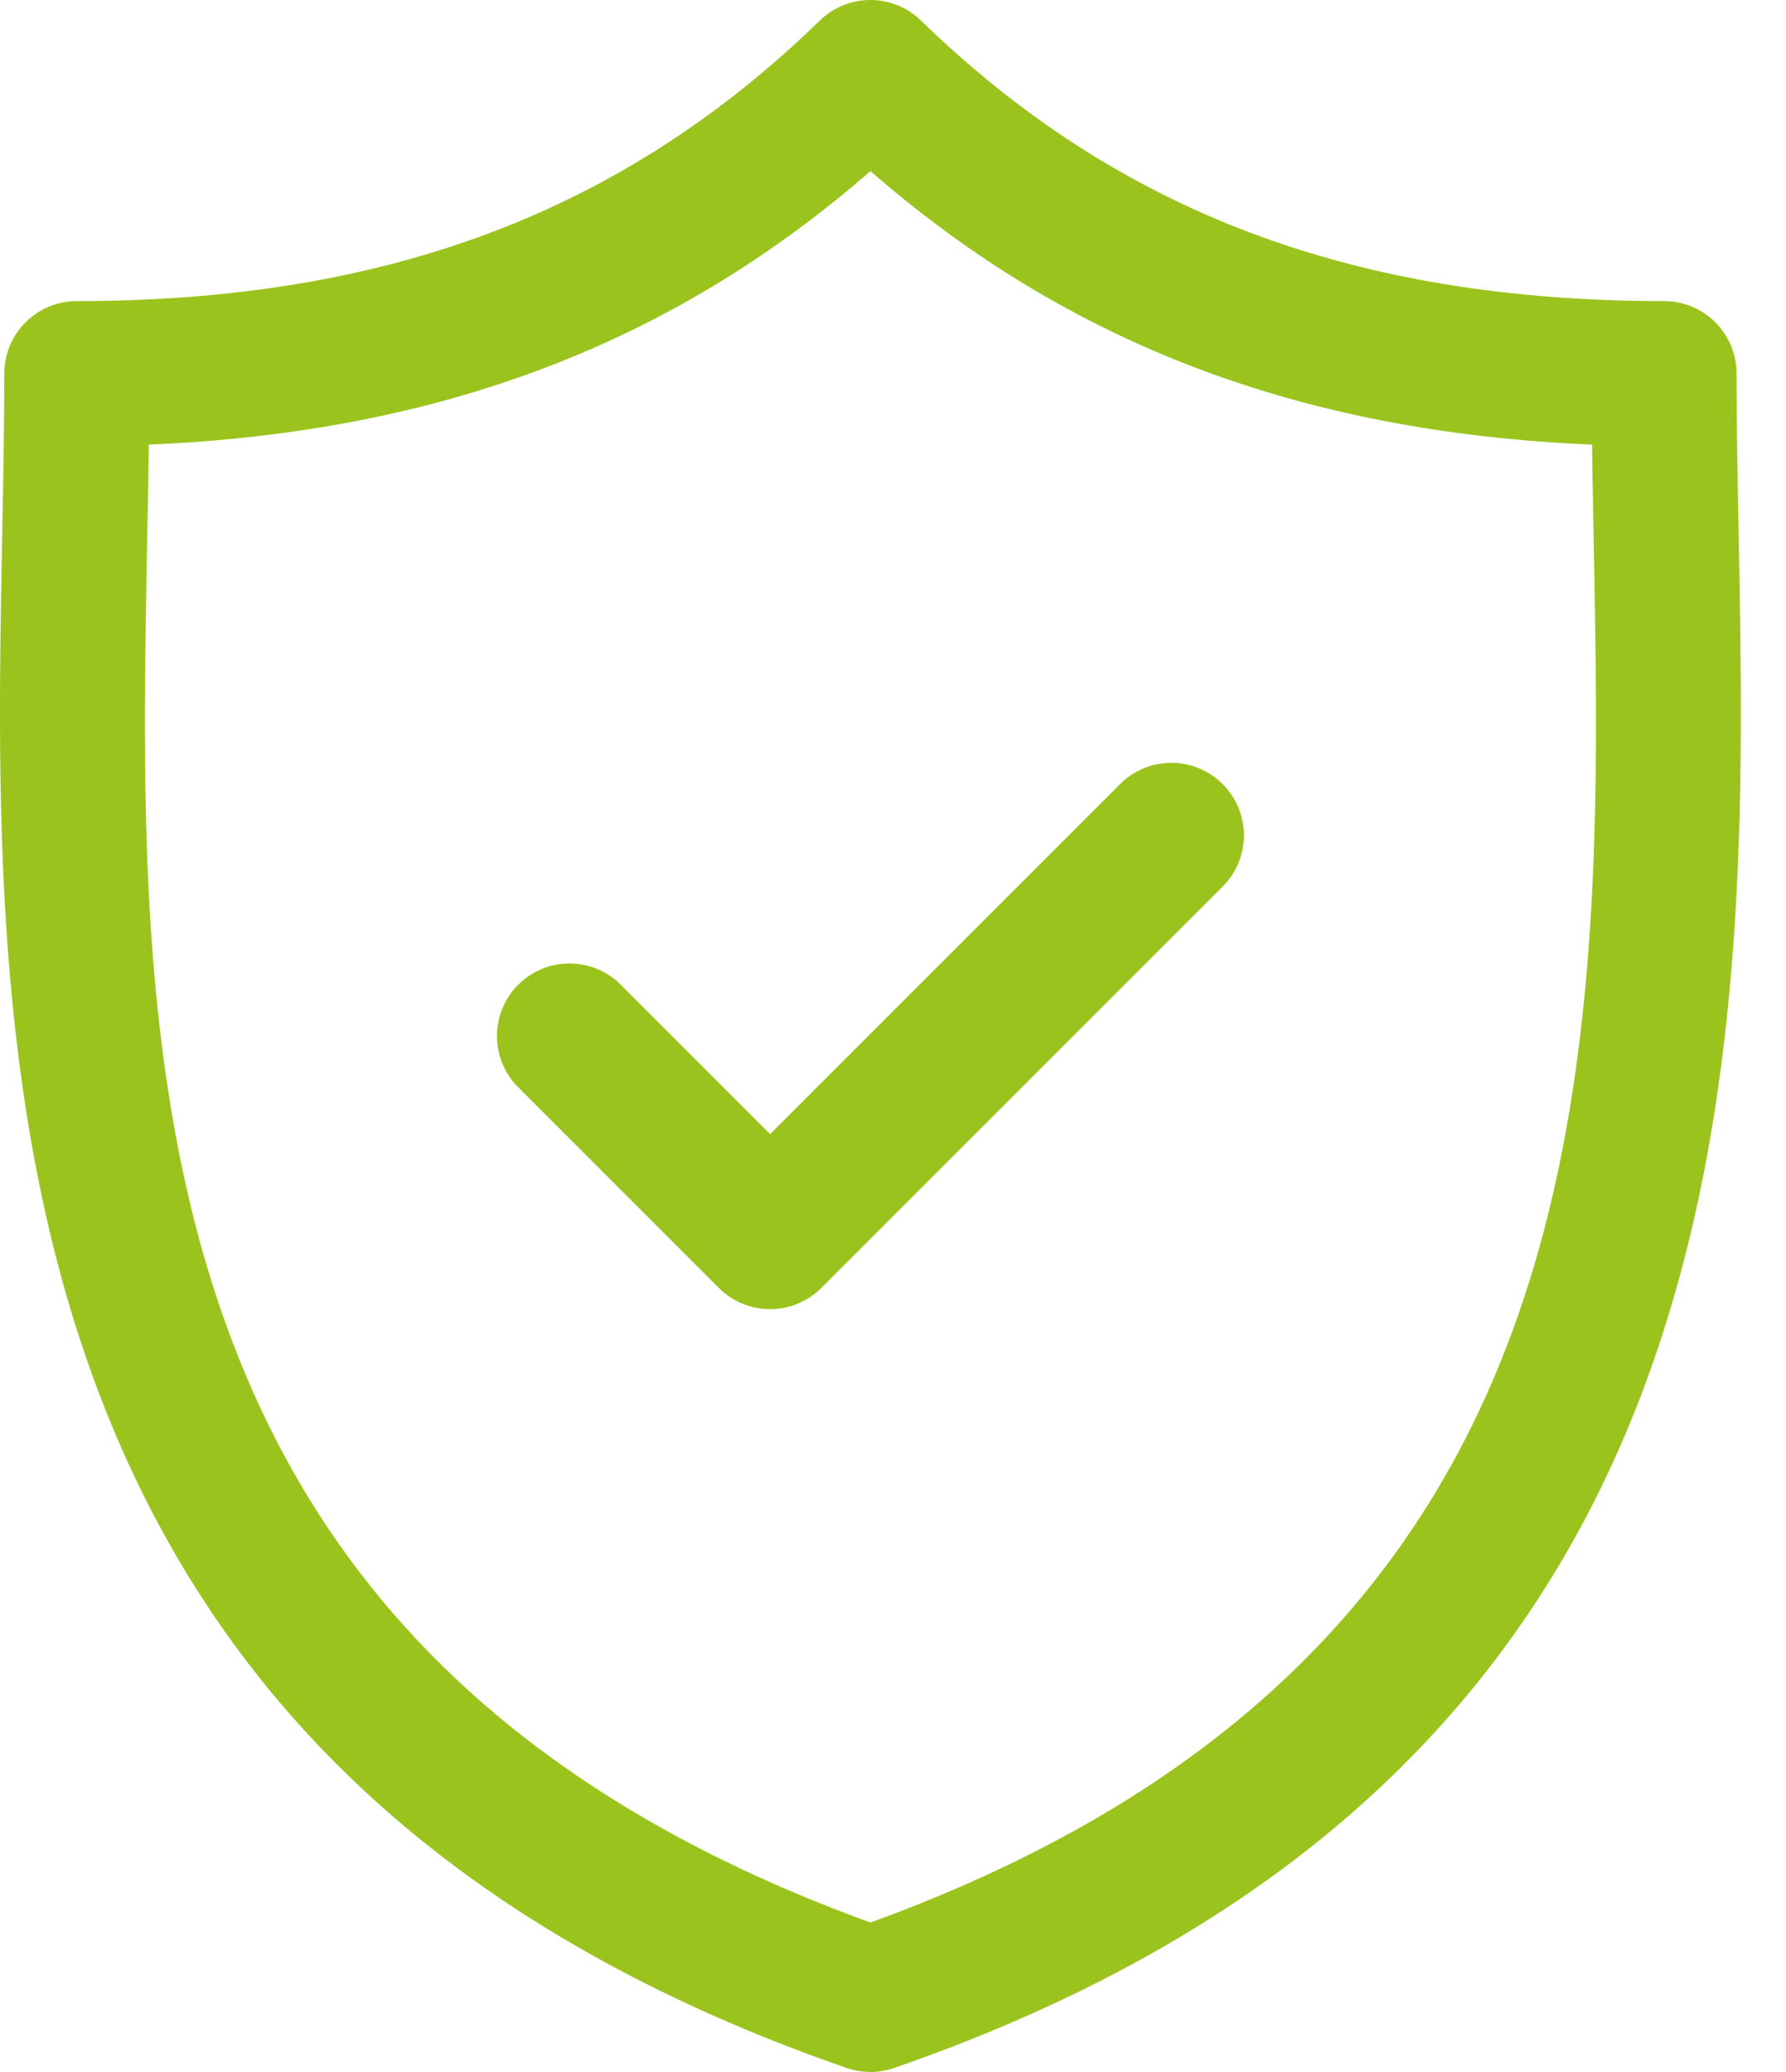 <?xml version="1.0" encoding="UTF-8"?> <svg xmlns="http://www.w3.org/2000/svg" width="25" height="29" viewBox="0 0 25 29" fill="none"> <path d="M24.337 7.467C24.322 6.684 24.308 5.944 24.308 5.229C24.308 4.668 23.853 4.214 23.293 4.214C18.951 4.214 15.646 2.966 12.891 0.287C12.497 -0.096 11.87 -0.096 11.476 0.287C8.721 2.966 5.416 4.214 1.075 4.214C0.515 4.214 0.06 4.668 0.06 5.229C0.06 5.944 0.046 6.684 0.031 7.468C-0.108 14.754 -0.298 24.733 11.851 28.944C11.959 28.981 12.071 29 12.183 29C12.296 29 12.408 28.981 12.516 28.944C24.666 24.733 24.476 14.753 24.337 7.467ZM12.184 26.908C1.764 23.123 1.921 14.831 2.061 7.506C2.07 7.067 2.078 6.641 2.083 6.223C6.149 6.051 9.4 4.819 12.184 2.395C14.967 4.819 18.219 6.051 22.285 6.223C22.29 6.64 22.299 7.066 22.307 7.506C22.447 14.831 22.604 23.122 12.184 26.908Z" fill="#9AC41D"></path> <path d="M15.679 10.974L10.78 15.873L8.689 13.782C8.293 13.386 7.65 13.386 7.254 13.782C6.857 14.179 6.857 14.821 7.254 15.218L10.062 18.026C10.26 18.224 10.52 18.323 10.78 18.323C11.039 18.323 11.299 18.224 11.497 18.026L17.114 12.409C17.511 12.013 17.511 11.37 17.114 10.974C16.718 10.578 16.075 10.577 15.679 10.974Z" fill="#9AC41D"></path> </svg> 